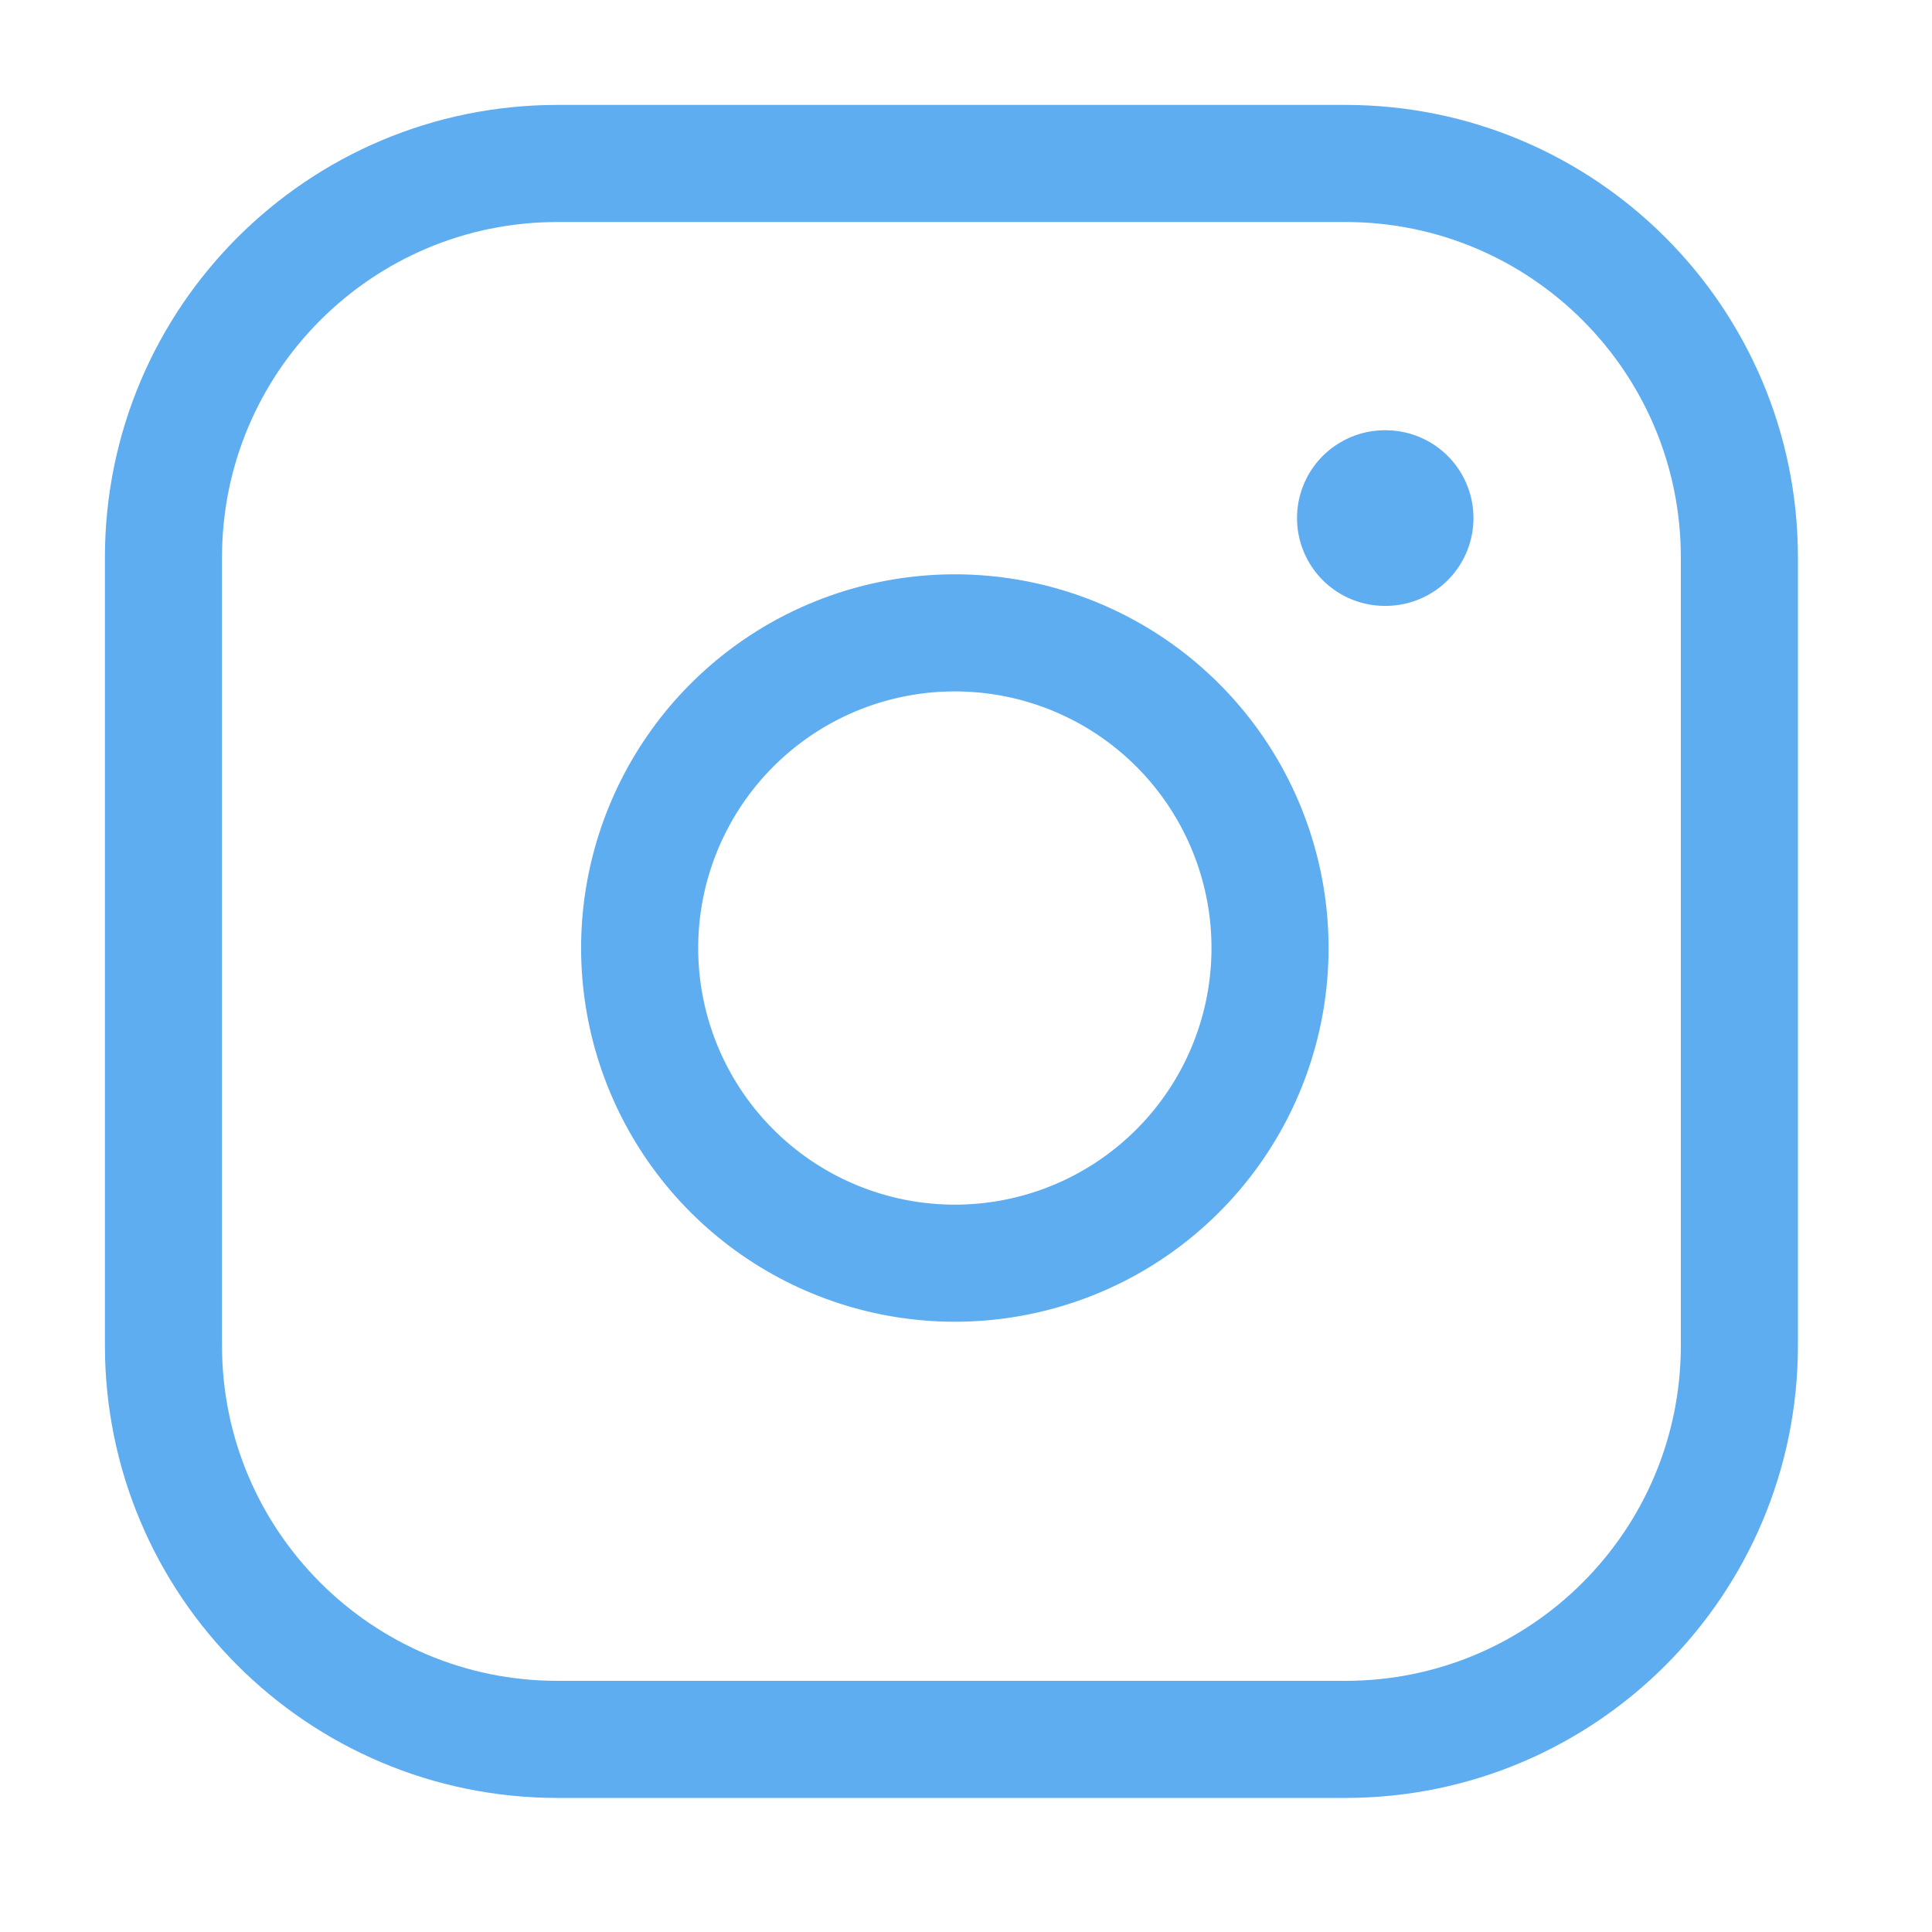 <?xml version="1.0" encoding="UTF-8"?> <svg xmlns="http://www.w3.org/2000/svg" width="33" height="33" viewBox="0 0 33 33" fill="none"> <path d="M22.981 2.792H9.522C5.805 2.792 2.792 5.805 2.792 9.522L2.792 22.981C2.792 26.697 5.805 29.71 9.522 29.71H22.981C26.698 29.71 29.71 26.697 29.71 22.981L29.71 9.522C29.71 5.805 26.698 2.792 22.981 2.792Z" stroke="#5FADF1" stroke-width="2" stroke-linecap="round" stroke-linejoin="round"></path> <path d="M21.635 15.403C21.801 16.523 21.61 17.667 21.088 18.673C20.566 19.678 19.741 20.493 18.73 21.002C17.718 21.511 16.572 21.688 15.454 21.508C14.336 21.328 13.303 20.8 12.503 20C11.702 19.199 11.174 18.166 10.994 17.048C10.814 15.93 10.992 14.784 11.501 13.773C12.01 12.761 12.825 11.936 13.83 11.414C14.835 10.893 15.979 10.702 17.099 10.868C18.242 11.037 19.299 11.569 20.116 12.386C20.933 13.203 21.465 14.261 21.635 15.403Z" stroke="#5FADF1" stroke-width="2" stroke-linecap="round" stroke-linejoin="round"></path> <path d="M23.654 8.849H23.668" stroke="#5FADF1" stroke-width="3" stroke-linecap="round" stroke-linejoin="round"></path> </svg> 